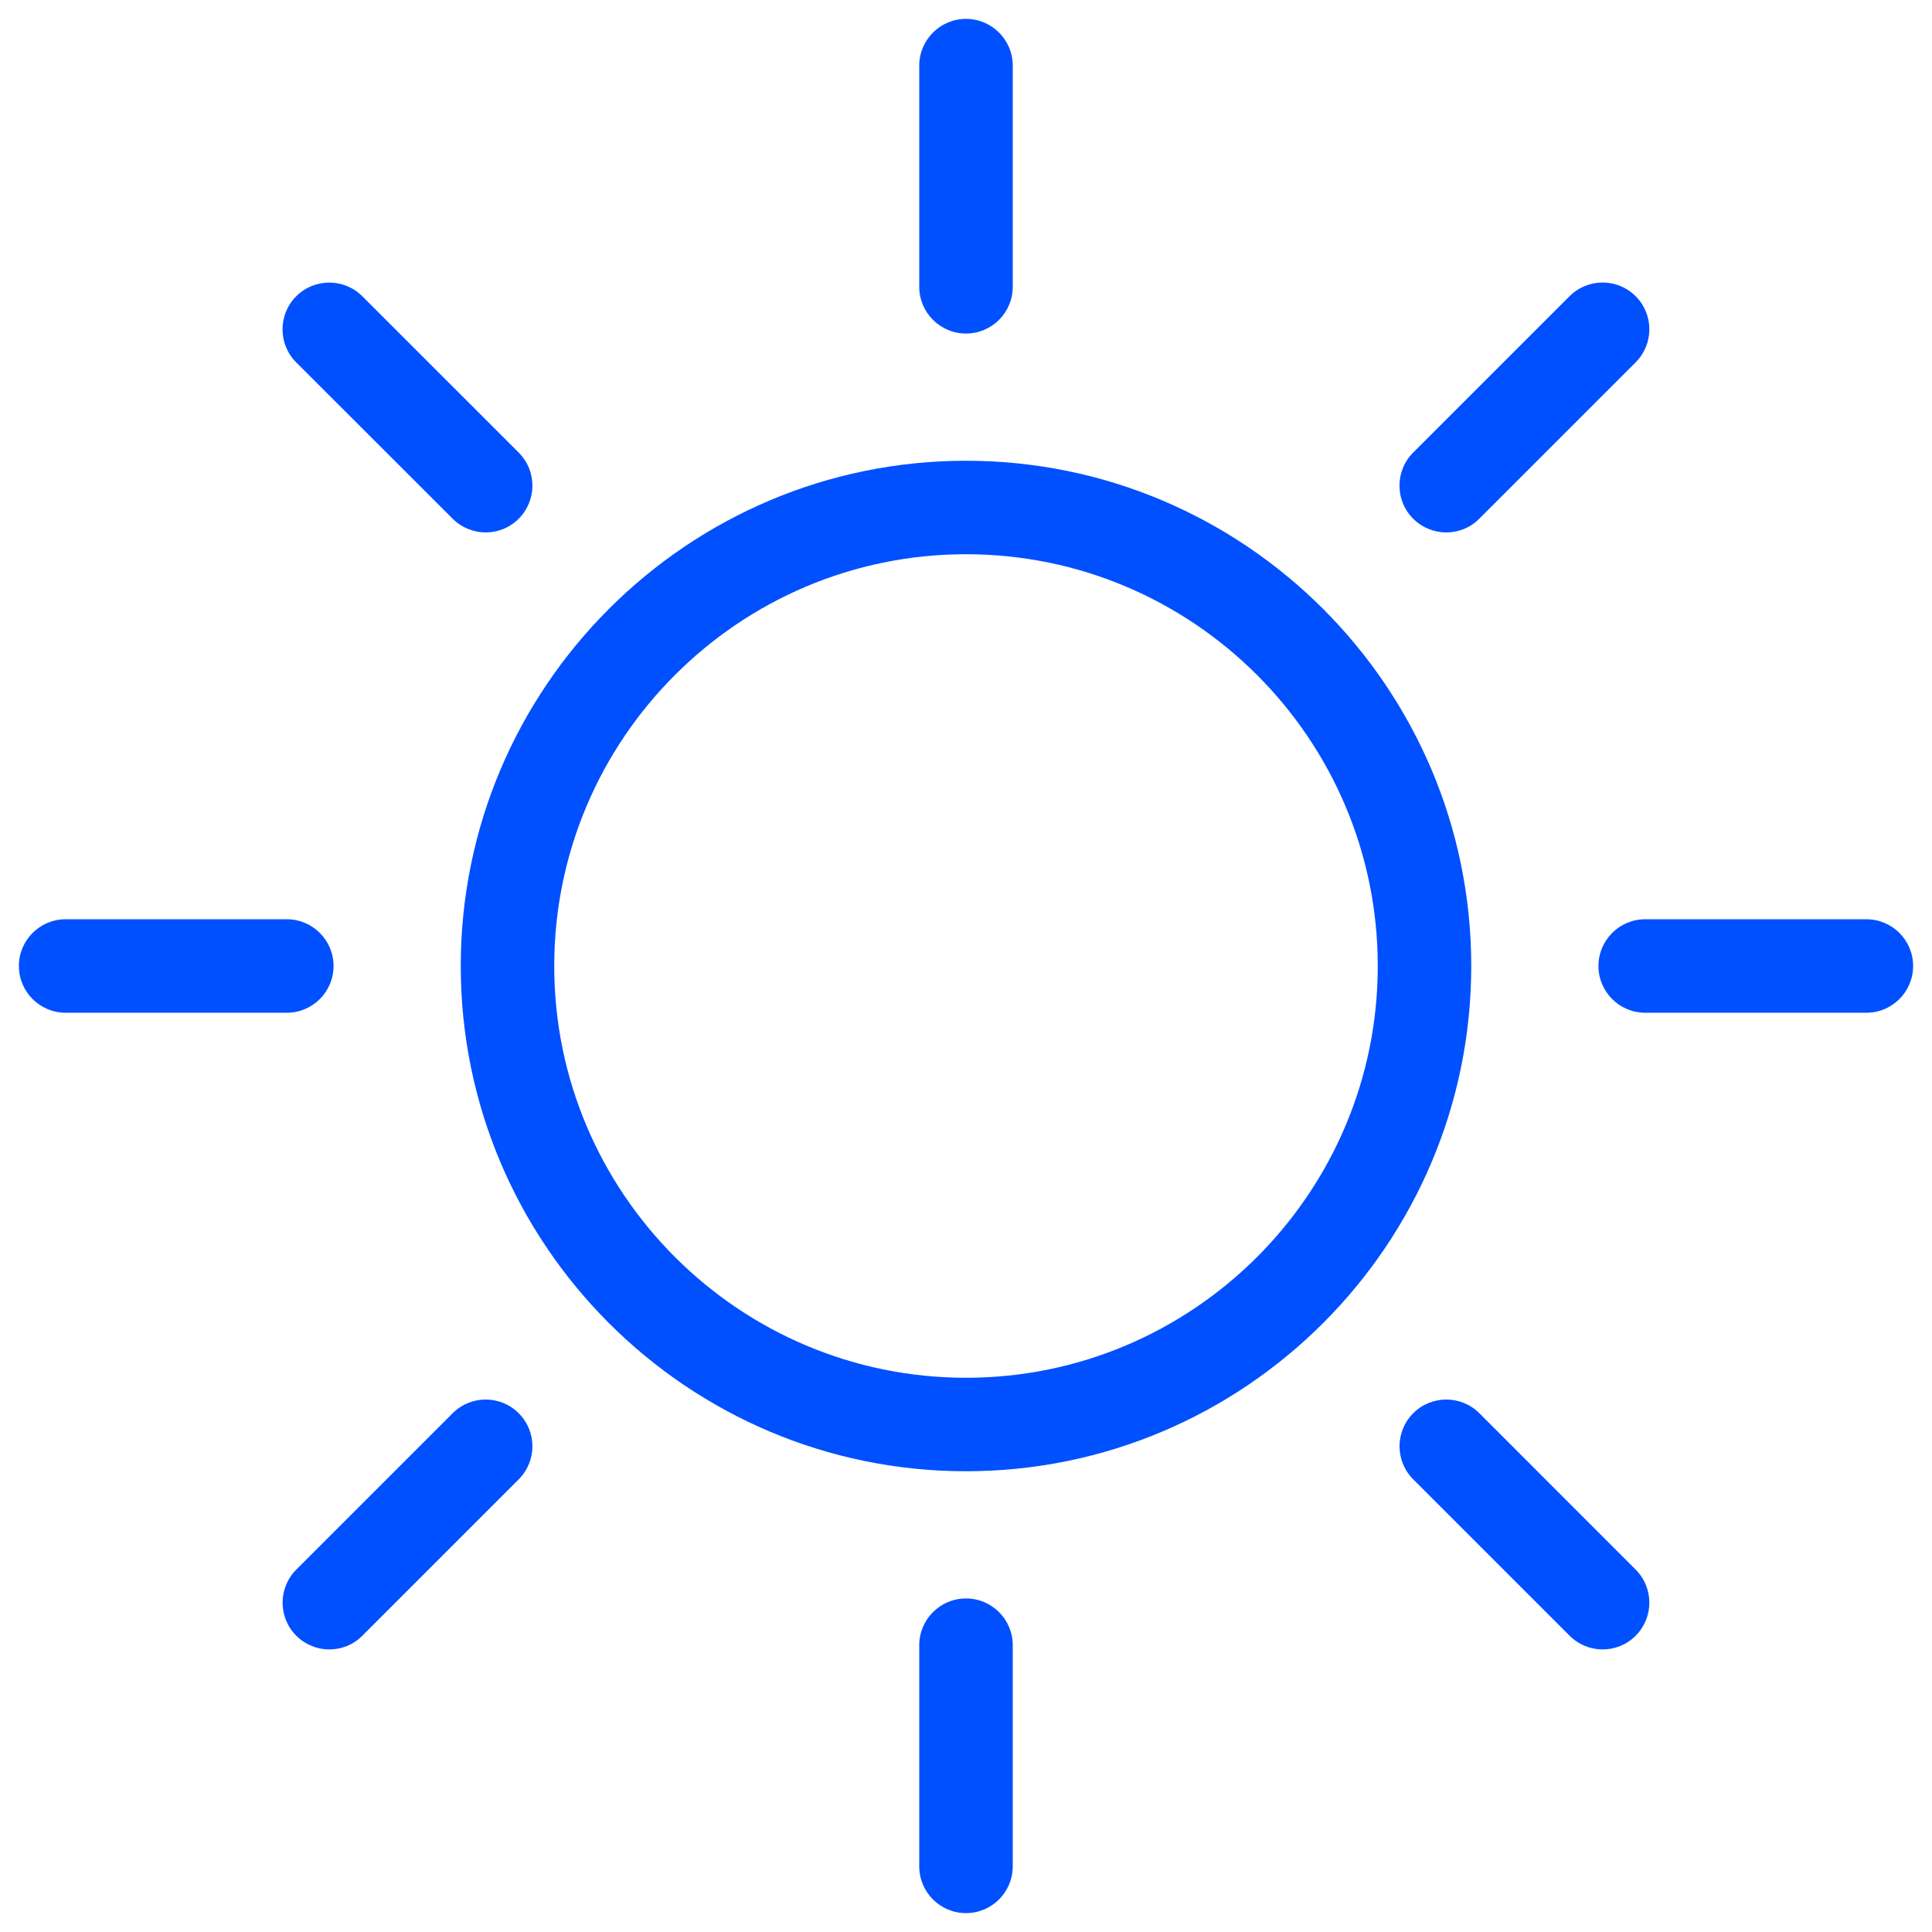 <?xml version="1.0" encoding="utf-8"?>
<!-- Generator: Adobe Illustrator 25.3.1, SVG Export Plug-In . SVG Version: 6.00 Build 0)  -->
<svg version="1.1" id="Laag_1" xmlns="http://www.w3.org/2000/svg" xmlns:xlink="http://www.w3.org/1999/xlink" x="0px" y="0px"
	 width="31px" height="31px" viewBox="0 0 31 31" enable-background="new 0 0 31 31" xml:space="preserve">
<g>
	<path fill="#0050FF" d="M15.5,7.393c-4.47,0-8.107,3.637-8.107,8.107s3.637,8.107,8.107,8.107c4.471,0,8.107-3.637,8.107-8.107
		S19.971,7.393,15.5,7.393z M15.5,22.107c-3.644,0-6.607-2.964-6.607-6.607s2.964-6.607,6.607-6.607s6.607,2.964,6.607,6.607
		S19.144,22.107,15.5,22.107z"/>
	<path fill="#0050FF" d="M5.352,15.5c0-0.414-0.336-0.75-0.75-0.75H1.053c-0.414,0-0.75,0.336-0.75,0.75s0.336,0.75,0.75,0.75h3.549
		C5.016,16.25,5.352,15.914,5.352,15.5z"/>
	<path fill="#0050FF" d="M29.947,14.75h-3.549c-0.414,0-0.75,0.336-0.75,0.75s0.336,0.75,0.75,0.75h3.549
		c0.414,0,0.75-0.336,0.75-0.75S30.361,14.75,29.947,14.75z"/>
	<path fill="#0050FF" d="M15.5,5.352c0.414,0,0.75-0.336,0.75-0.75V1.053c0-0.414-0.336-0.75-0.75-0.75s-0.75,0.336-0.75,0.75v3.549
		C14.75,5.016,15.086,5.352,15.5,5.352z"/>
	<path fill="#0050FF" d="M15.5,25.648c-0.414,0-0.75,0.336-0.75,0.75v3.549c0,0.414,0.336,0.75,0.75,0.75s0.75-0.336,0.75-0.75
		v-3.549C16.25,25.984,15.914,25.648,15.5,25.648z"/>
	<path fill="#0050FF" d="M7.263,8.323c0.146,0.146,0.338,0.22,0.53,0.22s0.384-0.073,0.53-0.22c0.293-0.293,0.293-0.768,0-1.061
		L5.814,4.754c-0.293-0.293-0.768-0.293-1.061,0s-0.293,0.768,0,1.061L7.263,8.323z"/>
	<path fill="#0050FF" d="M23.737,22.676c-0.293-0.293-0.768-0.293-1.061,0c-0.293,0.293-0.293,0.768,0,1.061l2.509,2.509
		c0.146,0.146,0.338,0.22,0.53,0.22s0.384-0.073,0.53-0.22c0.293-0.293,0.293-0.768,0-1.061L23.737,22.676z"/>
	<path fill="#0050FF" d="M7.263,22.676l-2.509,2.509c-0.293,0.293-0.293,0.768,0,1.061c0.146,0.146,0.338,0.22,0.53,0.22
		s0.384-0.073,0.53-0.22l2.509-2.509c0.293-0.293,0.293-0.768,0-1.061S7.556,22.383,7.263,22.676z"/>
	<path fill="#0050FF" d="M23.206,8.543c0.192,0,0.384-0.073,0.53-0.22l2.509-2.509c0.293-0.293,0.293-0.768,0-1.061
		s-0.768-0.293-1.061,0l-2.509,2.509c-0.293,0.293-0.293,0.768,0,1.061C22.823,8.47,23.014,8.543,23.206,8.543z"/>
</g>
</svg>
